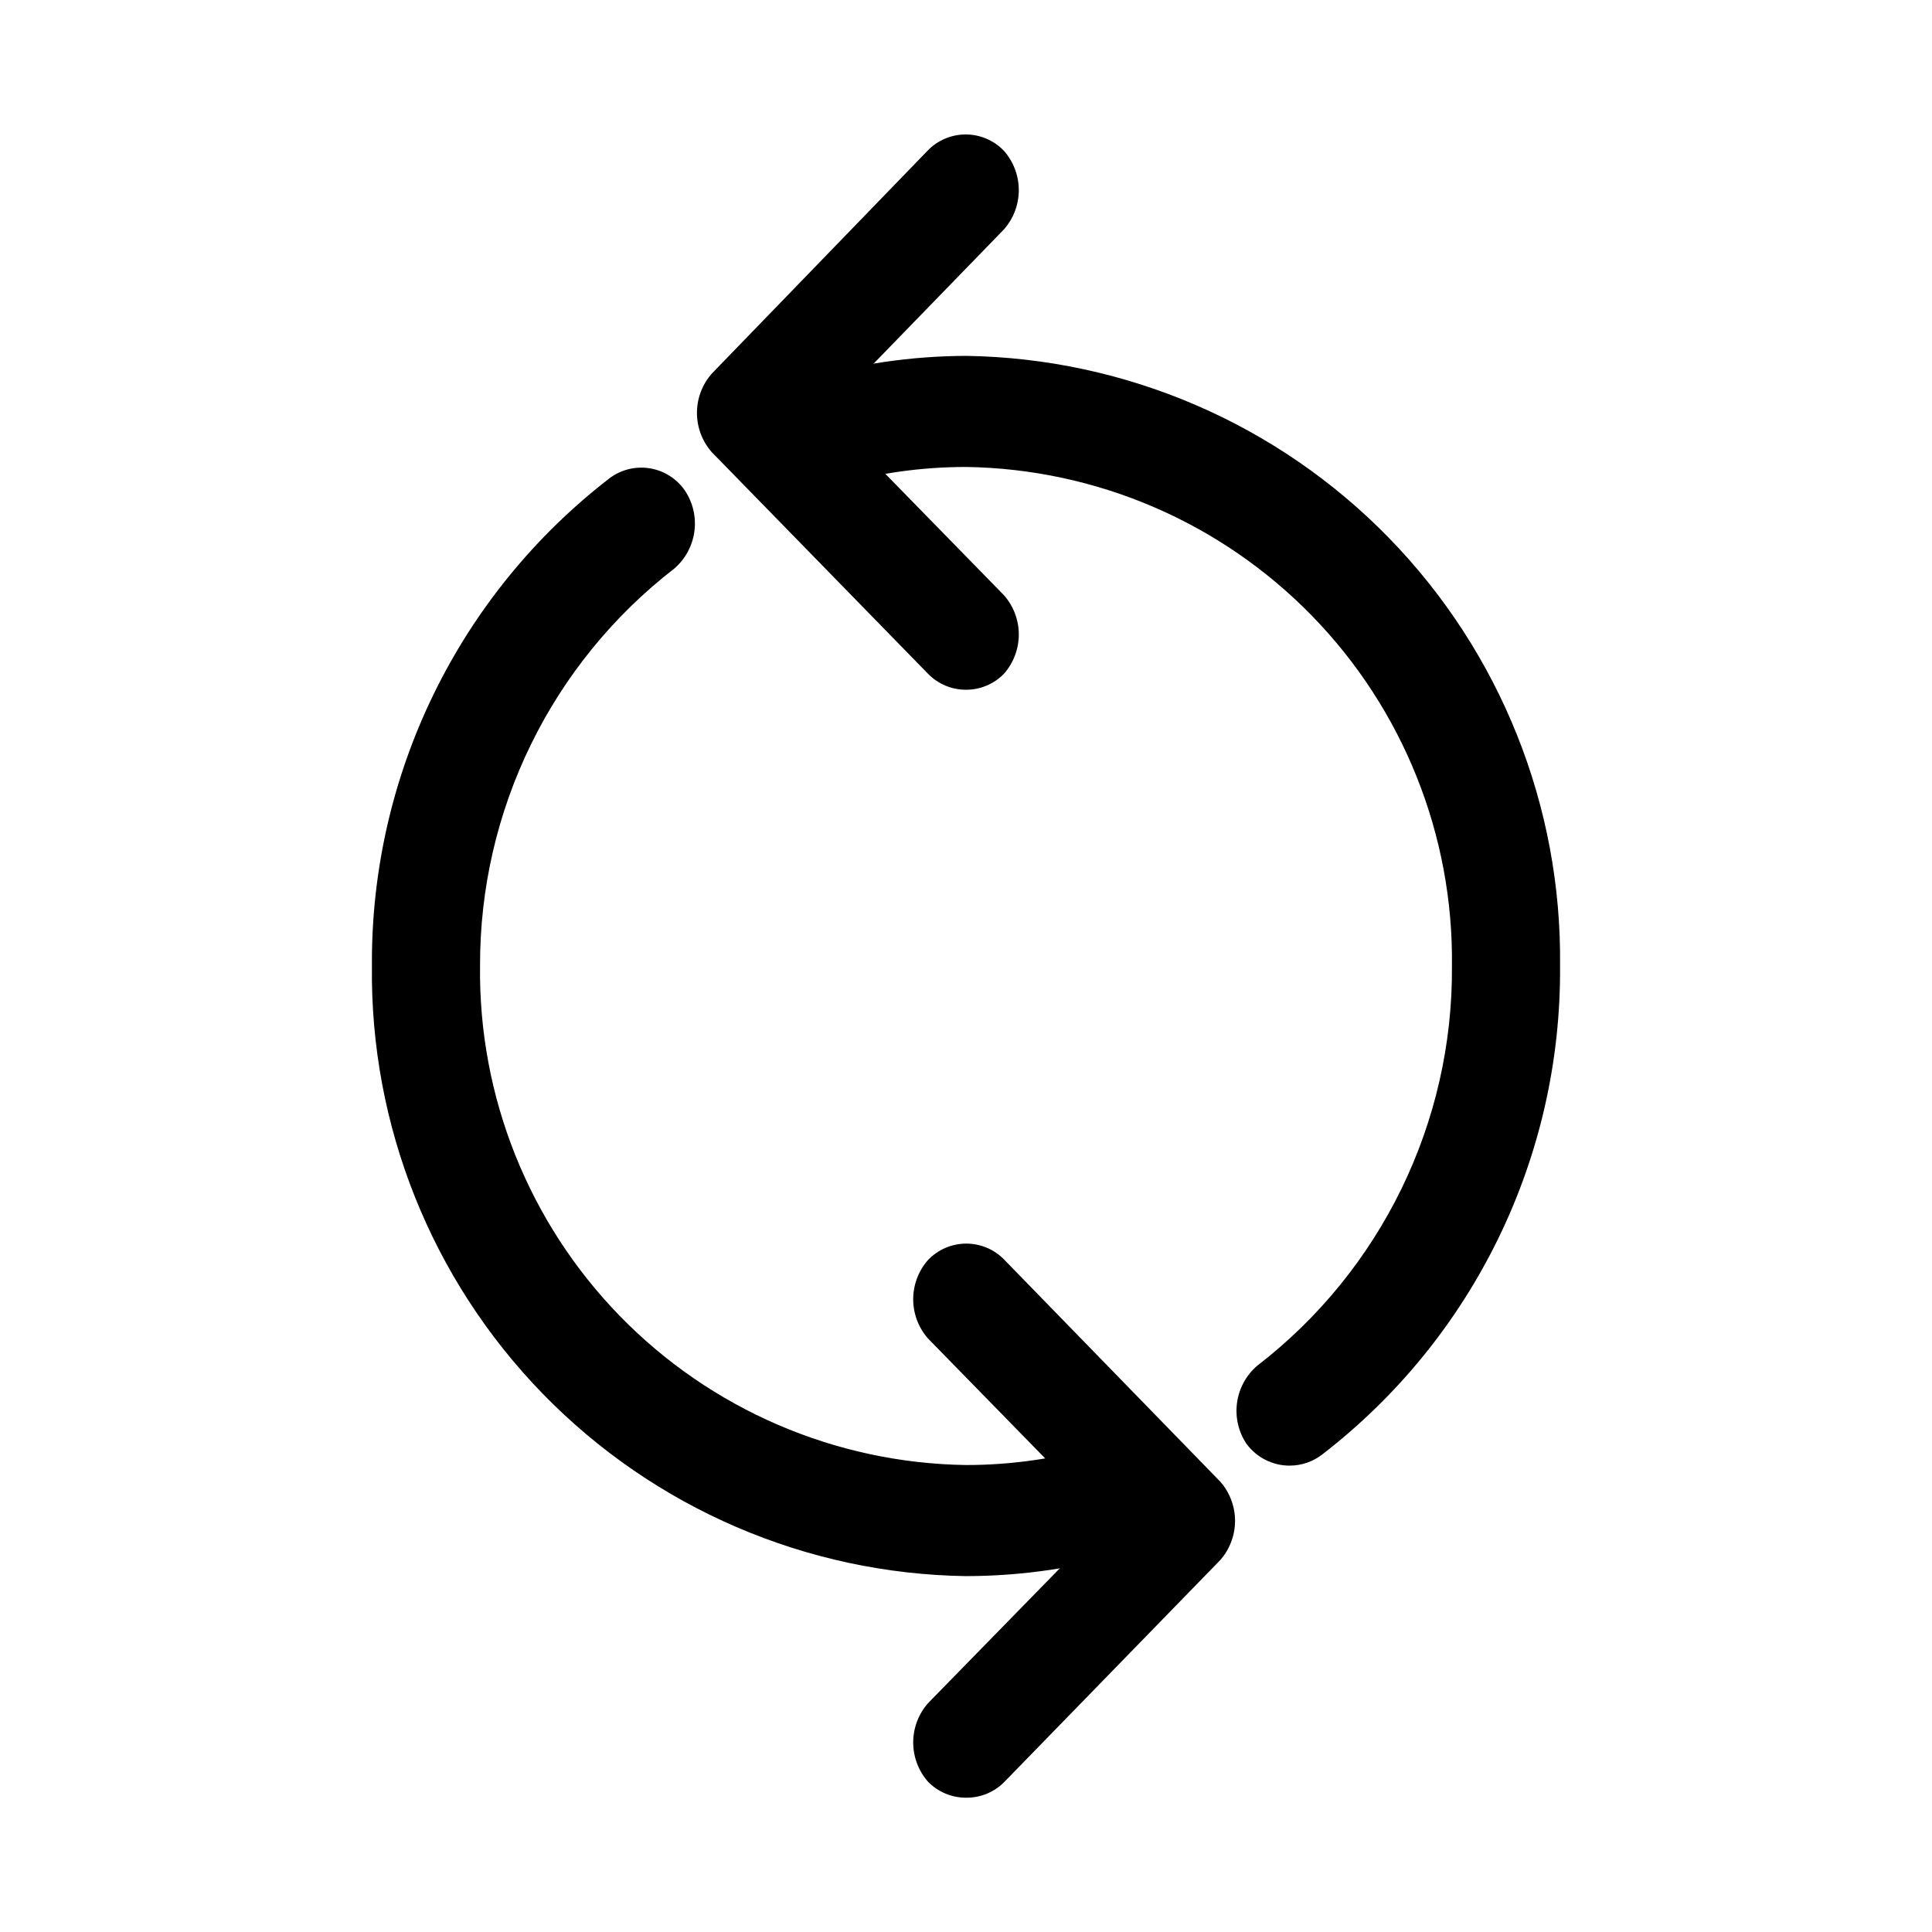 <?xml version="1.0" encoding="UTF-8"?>
<!-- The Best Svg Icon site in the world: iconSvg.co, Visit us! https://iconsvg.co -->
<svg fill="#000000" width="800px" height="800px" version="1.1" viewBox="144 144 512 512" xmlns="http://www.w3.org/2000/svg">
 <g>
  <path d="m400 561.69c-42.301-0.625-82.629-17.992-112.14-48.305-29.512-30.309-45.801-71.086-45.297-113.39-0.352-50.559 22.945-98.375 62.977-129.26 3.059-2.297 6.926-3.246 10.703-2.621 3.777 0.625 7.133 2.766 9.289 5.93 2.121 3.191 3.004 7.051 2.481 10.848-0.523 3.797-2.41 7.273-5.312 9.777-32.598 25.199-51.621 64.125-51.484 105.33-0.418 34.602 12.902 67.961 37.047 92.754 24.145 24.793 57.137 38.996 91.742 39.496 12.316 0.004 24.57-1.801 36.367-5.356 3.676-1.062 7.625-0.613 10.965 1.25 3.344 1.859 5.801 4.984 6.824 8.668 1.086 3.719 0.672 7.711-1.152 11.125-1.824 3.414-4.914 5.977-8.605 7.141-14.398 4.363-29.355 6.59-44.398 6.613z"/>
  <path d="m400 620.41c-3.797 0.008-7.434-1.527-10.078-4.25-2.523-2.871-3.914-6.566-3.914-10.391 0-3.824 1.391-7.519 3.914-10.391l47.23-48.336-47.23-48.336v0.004c-2.523-2.875-3.914-6.566-3.914-10.391s1.391-7.519 3.914-10.395c2.644-2.781 6.316-4.356 10.156-4.356s7.508 1.574 10.152 4.356l57.152 58.727c2.523 2.875 3.918 6.566 3.918 10.391s-1.395 7.519-3.918 10.391l-57.152 58.727c-2.68 2.762-6.383 4.301-10.23 4.25z"/>
  <path d="m485.8 532.41c-4.543 0.012-8.82-2.152-11.496-5.824-2.117-3.195-3-7.051-2.477-10.848 0.523-3.797 2.41-7.273 5.312-9.777 32.852-25.289 51.965-64.504 51.641-105.96 0.422-34.605-12.902-67.965-37.047-92.758-24.145-24.793-57.137-38.996-91.738-39.492-11.938 0-23.812 1.695-35.27 5.035-3.672 1.012-7.602 0.52-10.91-1.371-3.309-1.891-5.727-5.023-6.723-8.703-1.031-3.715-0.57-7.688 1.281-11.07 1.852-3.379 4.953-5.906 8.637-7.035 13.957-4.121 28.43-6.242 42.984-6.297 42.301 0.621 82.629 17.992 112.14 48.301 29.512 30.312 45.805 71.086 45.297 113.39 0.398 50.609-22.902 98.496-62.977 129.41-2.469 1.941-5.516 2.992-8.656 2.992z"/>
  <path d="m400 326.79c-3.797 0.008-7.434-1.527-10.078-4.25l-57.309-58.727c-2.523-2.875-3.914-6.566-3.914-10.391s1.391-7.519 3.914-10.391l57.152-59.039v-0.004c2.644-2.781 6.316-4.356 10.152-4.356 3.84 0 7.512 1.574 10.156 4.356 2.523 2.875 3.918 6.57 3.918 10.395 0 3.824-1.395 7.516-3.918 10.391l-47.23 48.648 47.23 48.336v-0.004c2.523 2.875 3.918 6.57 3.918 10.395 0 3.824-1.395 7.516-3.918 10.391-2.644 2.723-6.281 4.258-10.074 4.25z"/>
 </g>
</svg>